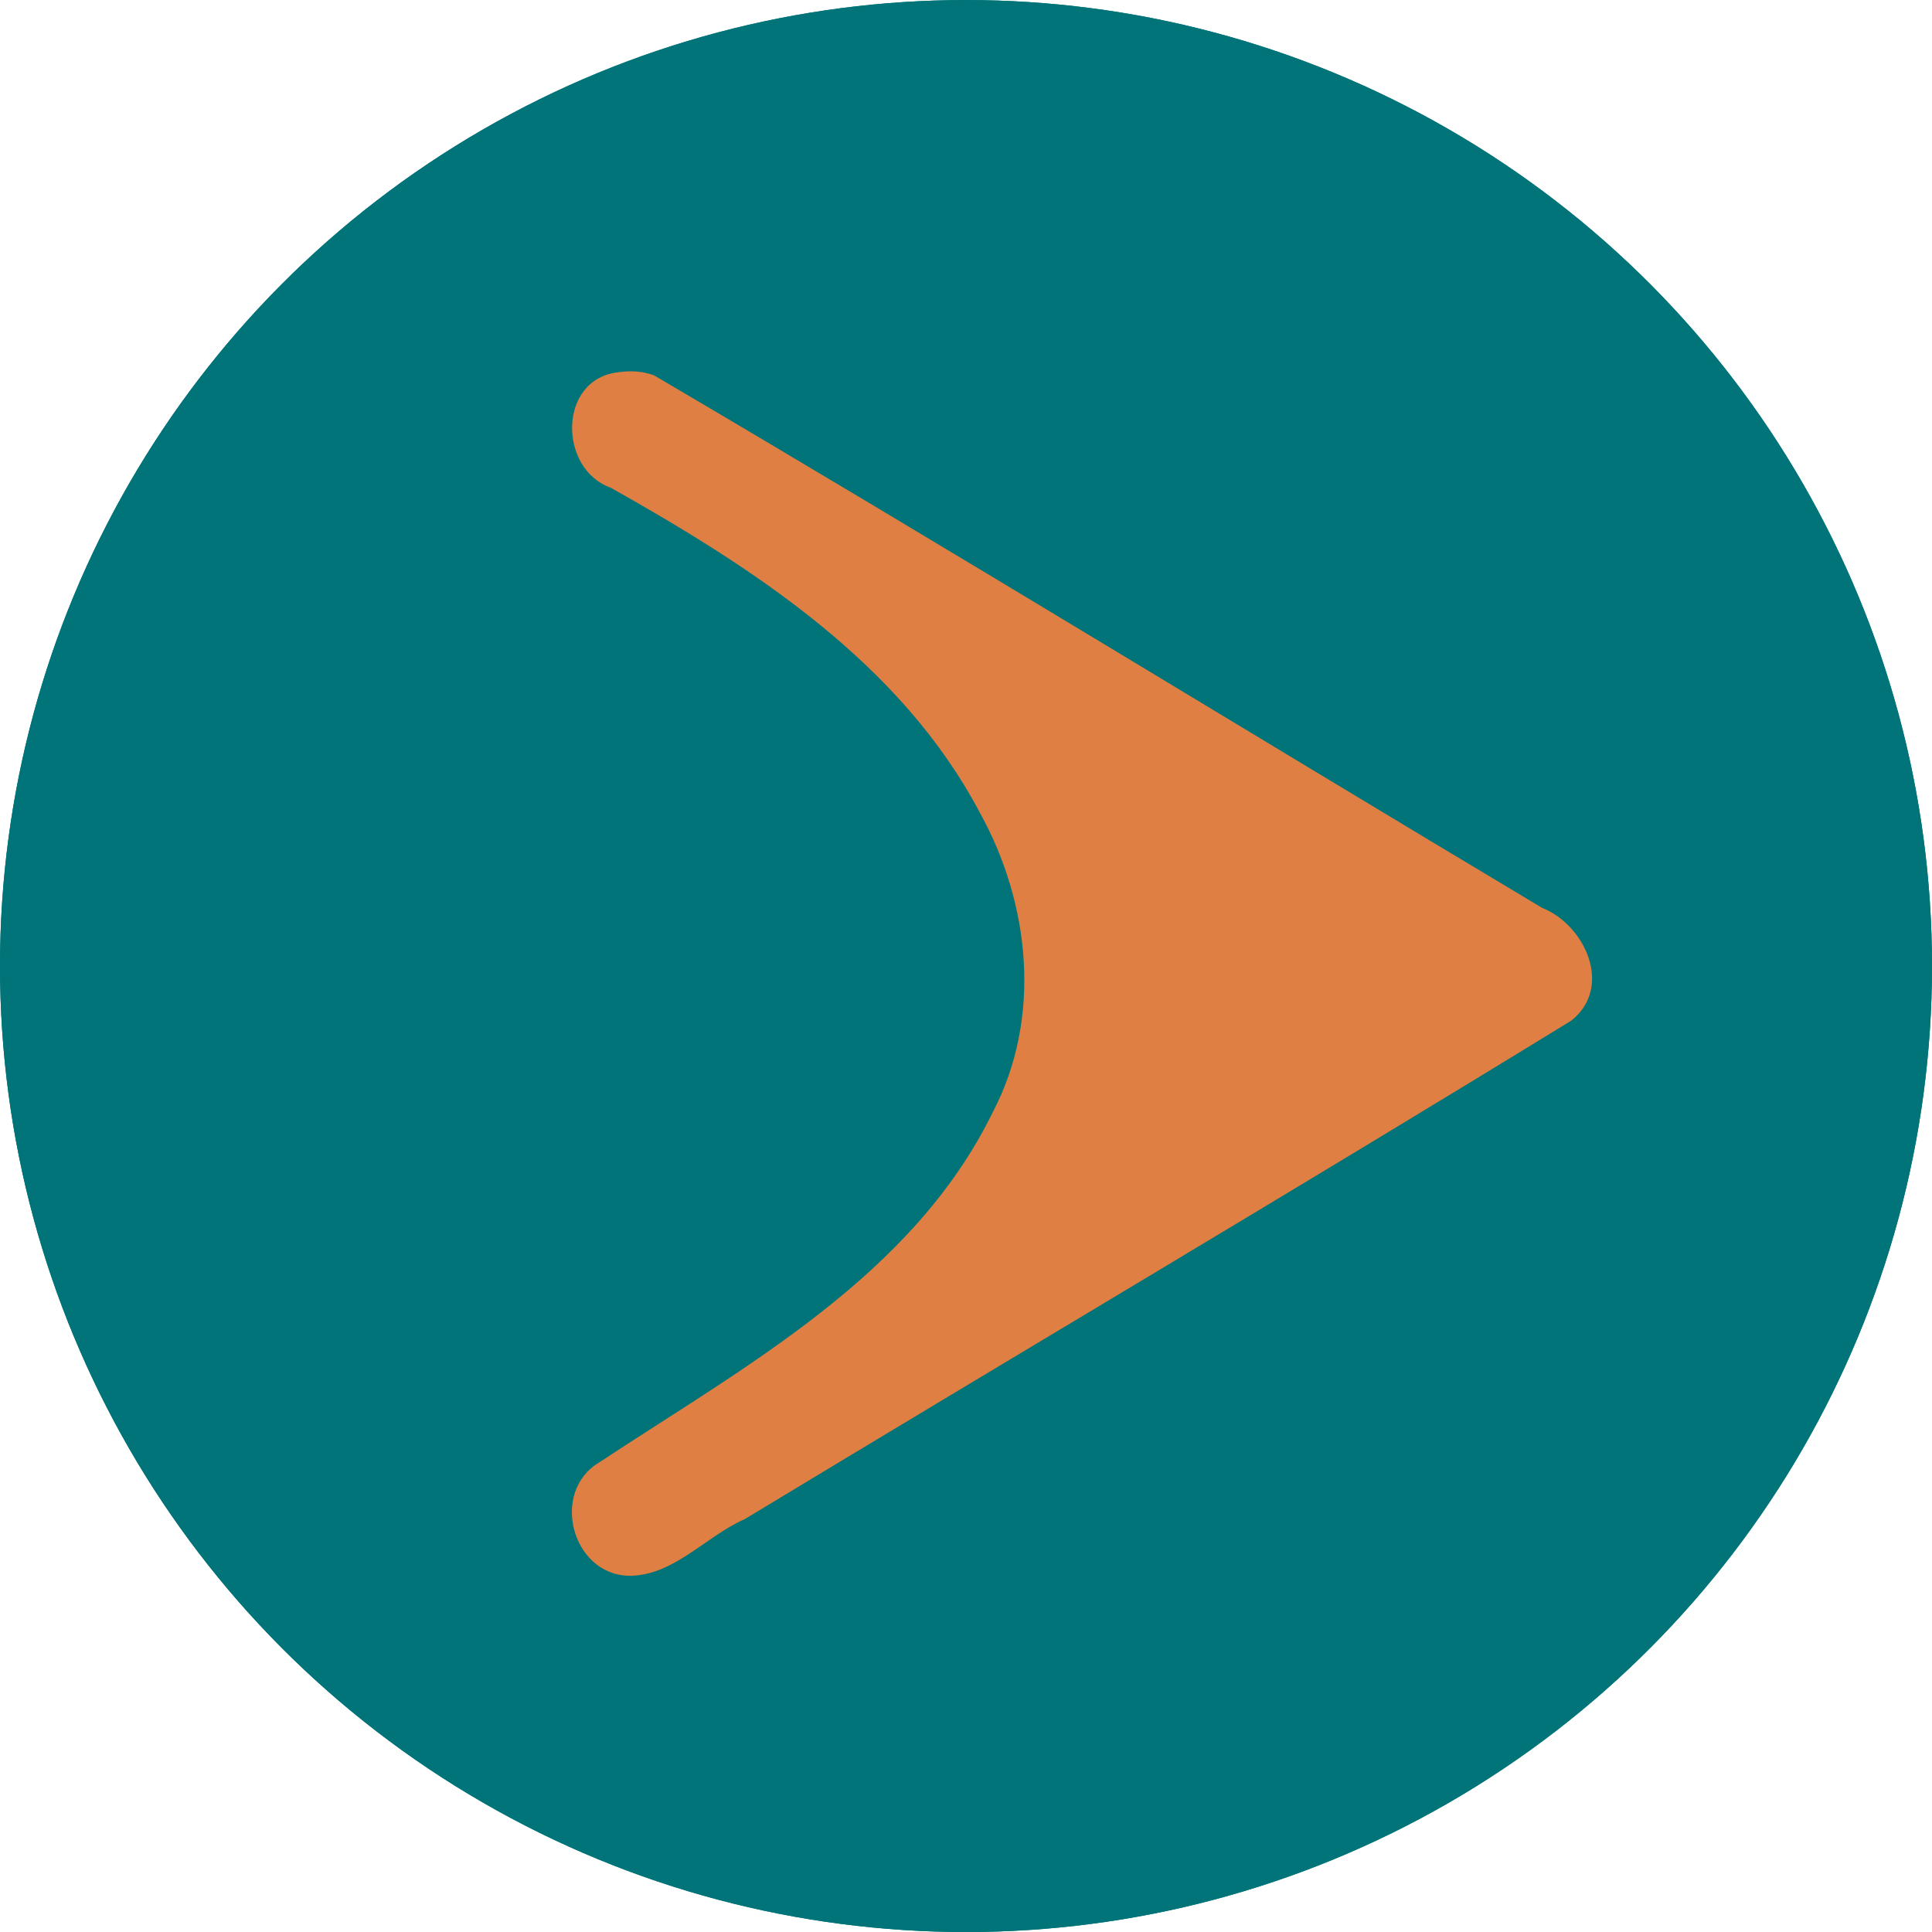 <?xml version="1.0" encoding="UTF-8" standalone="no"?>
<!-- Created with Inkscape (http://www.inkscape.org/) -->

<svg
   width="45.528mm"
   height="45.528mm"
   viewBox="0 0 45.528 45.528"
   version="1.1"
   id="svg5"
   inkscape:version="1.1.2 (0a00cf5339, 2022-02-04)"
   sodipodi:docname="movisda-icon.svg"
   xmlns:inkscape="http://www.inkscape.org/namespaces/inkscape"
   xmlns:sodipodi="http://sodipodi.sourceforge.net/DTD/sodipodi-0.dtd"
   xmlns="http://www.w3.org/2000/svg"
   xmlns:svg="http://www.w3.org/2000/svg">
  <sodipodi:namedview
     id="namedview7"
     pagecolor="#505050"
     bordercolor="#eeeeee"
     borderopacity="1"
     inkscape:pageshadow="0"
     inkscape:pageopacity="0"
     inkscape:pagecheckerboard="0"
     inkscape:document-units="mm"
     showgrid="false"
     inkscape:zoom="0.7071068"
     inkscape:cx="-336.58282"
     inkscape:cy="468.10468"
     inkscape:window-width="1920"
     inkscape:window-height="1051"
     inkscape:window-x="0"
     inkscape:window-y="0"
     inkscape:window-maximized="1"
     inkscape:current-layer="layer1"
     showguides="true"
     inkscape:guide-bbox="true"
     inkscape:snap-intersection-paths="true"
     fit-margin-top="0"
     fit-margin-left="0"
     fit-margin-right="0"
     fit-margin-bottom="0" />
  <defs
     id="defs2">
    <rect
       x="1001.913"
       y="450.631"
       width="171.428"
       height="99.88"
       id="rect136374" />
    <rect
       x="51.287"
       y="88.005"
       width="436.067"
       height="195.446"
       id="rect6713" />
  </defs>
  <g
     inkscape:groupmode="layer"
     id="layer2"
     inkscape:label="Layer 2"
     transform="translate(-53.614,-31.568)" />
  <g
     inkscape:label="Layer 1"
     inkscape:groupmode="layer"
     id="layer1"
     transform="translate(-53.614,-31.568)">
    <g
       transform="scale(0.265)"
       id="text6711"
       style="font-size:96px;line-height:1.25;letter-spacing:0px;word-spacing:0px;white-space:pre;shape-inside:url(#rect6713)" />
    <g
       transform="scale(0.265)"
       id="text136372"
       style="font-size:40px;line-height:1.25;letter-spacing:0px;word-spacing:0px;white-space:pre;shape-inside:url(#rect136374)" />
    <g
       id="g958"
       transform="translate(-35.813,-95.271)">
      <circle
         style="fill:#007478;fill-opacity:1;stroke-width:0.243"
         id="path1508-3"
         cx="112.191"
         cy="149.604"
         r="22.764" />
      <g
         aria-label="&gt;"
         id="text243591-0-6-3-0-5-3"
         style="font-size:43.32px;line-height:1.25;font-family:Comfortaa;-inkscape-font-specification:Comfortaa;letter-spacing:0px;word-spacing:0px;fill:#df7f43;stroke-width:0.191"
         transform="matrix(1.252,0,0,1.252,-16.589,-34.222)">
        <path
           id="path7882-0-8-4-7-7"
           d="m 96.314,135.65 c -1.137,0.125 -1.131,1.822 -0.141,2.173 2.698,1.518 5.463,3.302 6.949,6.12 0.949,1.711 1.169,3.863 0.242,5.632 -1.507,3.087 -4.665,4.781 -7.412,6.596 -0.92,0.551 -0.514,2.1 0.554,2.131 0.842,0.012 1.452,-0.744 2.189,-1.066 5.181,-3.134 10.397,-6.217 15.556,-9.382 0.796,-0.628 0.264,-1.801 -0.549,-2.124 -5.575,-3.332 -11.115,-6.731 -16.712,-10.021 -0.217,-0.082 -0.45,-0.093 -0.678,-0.059 z" />
      </g>
    </g>
    <g
       id="g1338"
       transform="translate(-35.813,-95.271)">
      <circle
         style="fill:#007478;fill-opacity:1;stroke-width:0.243"
         id="circle1332"
         cx="112.191"
         cy="149.604"
         r="22.764" />
      <g
         aria-label="&gt;"
         id="g1336"
         style="font-size:43.32px;line-height:1.25;font-family:Comfortaa;-inkscape-font-specification:Comfortaa;letter-spacing:0px;word-spacing:0px;fill:#df7f43;stroke-width:0.191"
         transform="matrix(1.252,0,0,1.252,-16.589,-34.222)">
        <path
           id="path1334"
           d="m 96.314,135.65 c -1.137,0.125 -1.131,1.822 -0.141,2.173 2.698,1.518 5.463,3.302 6.949,6.12 0.949,1.711 1.169,3.863 0.242,5.632 -1.507,3.087 -4.665,4.781 -7.412,6.596 -0.92,0.551 -0.514,2.1 0.554,2.131 0.842,0.012 1.452,-0.744 2.189,-1.066 5.181,-3.134 10.397,-6.217 15.556,-9.382 0.796,-0.628 0.264,-1.801 -0.549,-2.124 -5.575,-3.332 -11.115,-6.731 -16.712,-10.021 -0.217,-0.082 -0.45,-0.093 -0.678,-0.059 z" />
      </g>
    </g>
  </g>
</svg>
